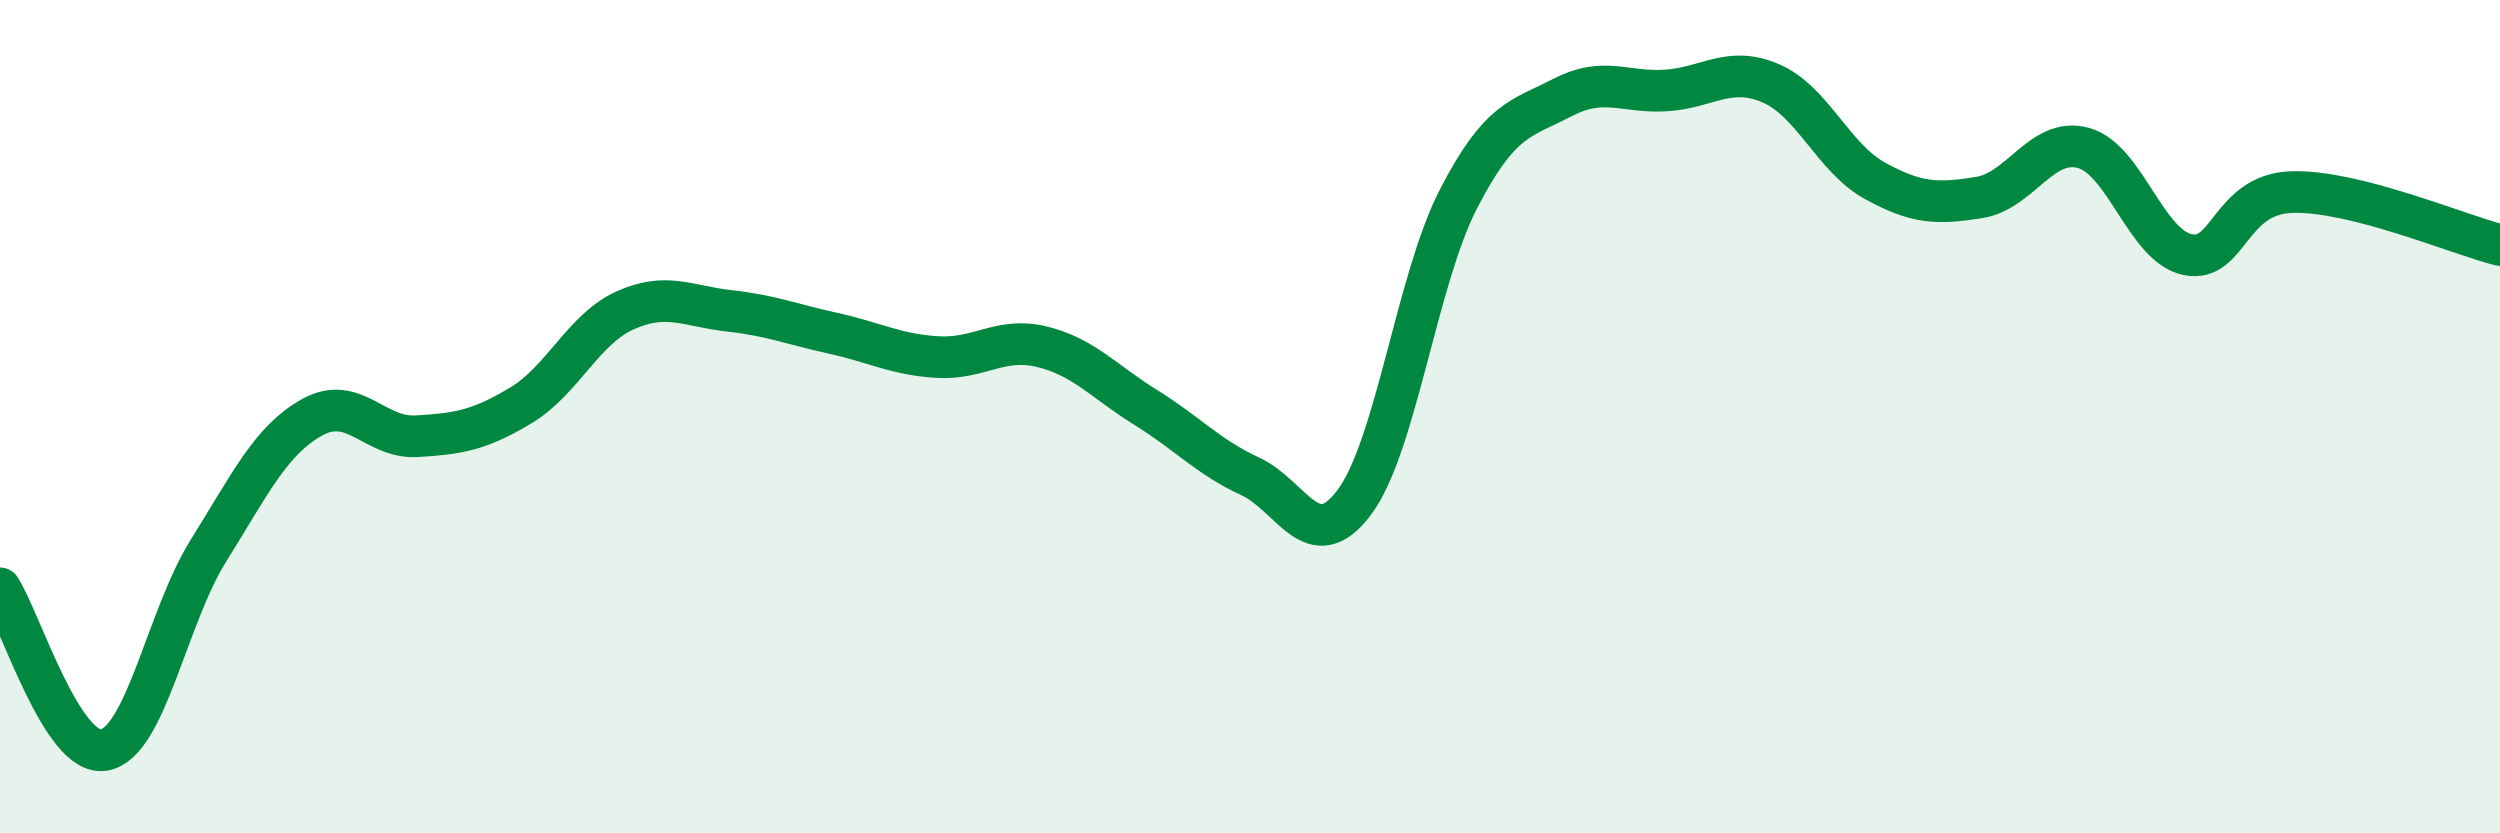 
    <svg width="60" height="20" viewBox="0 0 60 20" xmlns="http://www.w3.org/2000/svg">
      <path
        d="M 0,14.12 C 0.5,14.9 1.5,18.18 2.5,18 C 3.5,17.82 4,14.82 5,13.22 C 6,11.62 6.5,10.56 7.5,10.01 C 8.5,9.46 9,10.53 10,10.47 C 11,10.41 11.5,10.33 12.5,9.73 C 13.5,9.13 14,7.9 15,7.45 C 16,7 16.5,7.35 17.5,7.46 C 18.5,7.57 19,7.78 20,8 C 21,8.22 21.5,8.51 22.5,8.57 C 23.5,8.63 24,8.08 25,8.32 C 26,8.56 26.5,9.16 27.5,9.78 C 28.5,10.4 29,10.97 30,11.43 C 31,11.89 31.5,13.39 32.5,12.06 C 33.5,10.73 34,6.72 35,4.78 C 36,2.84 36.5,2.86 37.5,2.34 C 38.5,1.82 39,2.24 40,2.17 C 41,2.1 41.5,1.57 42.5,2 C 43.5,2.43 44,3.79 45,4.34 C 46,4.89 46.5,4.9 47.5,4.74 C 48.5,4.58 49,3.28 50,3.55 C 51,3.82 51.5,5.9 52.5,6.11 C 53.5,6.32 53.5,4.66 55,4.61 C 56.5,4.56 59,5.63 60,5.88L60 20L0 20Z"
        fill="#008740"
        opacity="0.1"
        stroke-linecap="round"
        stroke-linejoin="round"
      />
      <path
        d="M 0,14.12 C 0.5,14.9 1.5,18.18 2.5,18 C 3.5,17.82 4,14.82 5,13.22 C 6,11.62 6.5,10.56 7.5,10.01 C 8.5,9.46 9,10.53 10,10.47 C 11,10.41 11.5,10.33 12.5,9.73 C 13.5,9.13 14,7.9 15,7.45 C 16,7 16.5,7.35 17.5,7.46 C 18.5,7.57 19,7.78 20,8 C 21,8.22 21.5,8.51 22.5,8.57 C 23.5,8.63 24,8.08 25,8.32 C 26,8.56 26.5,9.16 27.5,9.78 C 28.5,10.4 29,10.97 30,11.43 C 31,11.89 31.5,13.39 32.5,12.06 C 33.5,10.73 34,6.72 35,4.78 C 36,2.84 36.5,2.86 37.5,2.34 C 38.5,1.82 39,2.24 40,2.17 C 41,2.1 41.5,1.57 42.5,2 C 43.5,2.43 44,3.79 45,4.34 C 46,4.89 46.5,4.9 47.5,4.74 C 48.5,4.58 49,3.28 50,3.55 C 51,3.82 51.5,5.9 52.5,6.11 C 53.5,6.32 53.5,4.66 55,4.61 C 56.5,4.56 59,5.63 60,5.88"
        stroke="#008740"
        stroke-width="1"
        fill="none"
        stroke-linecap="round"
        stroke-linejoin="round"
      />
    </svg>
  